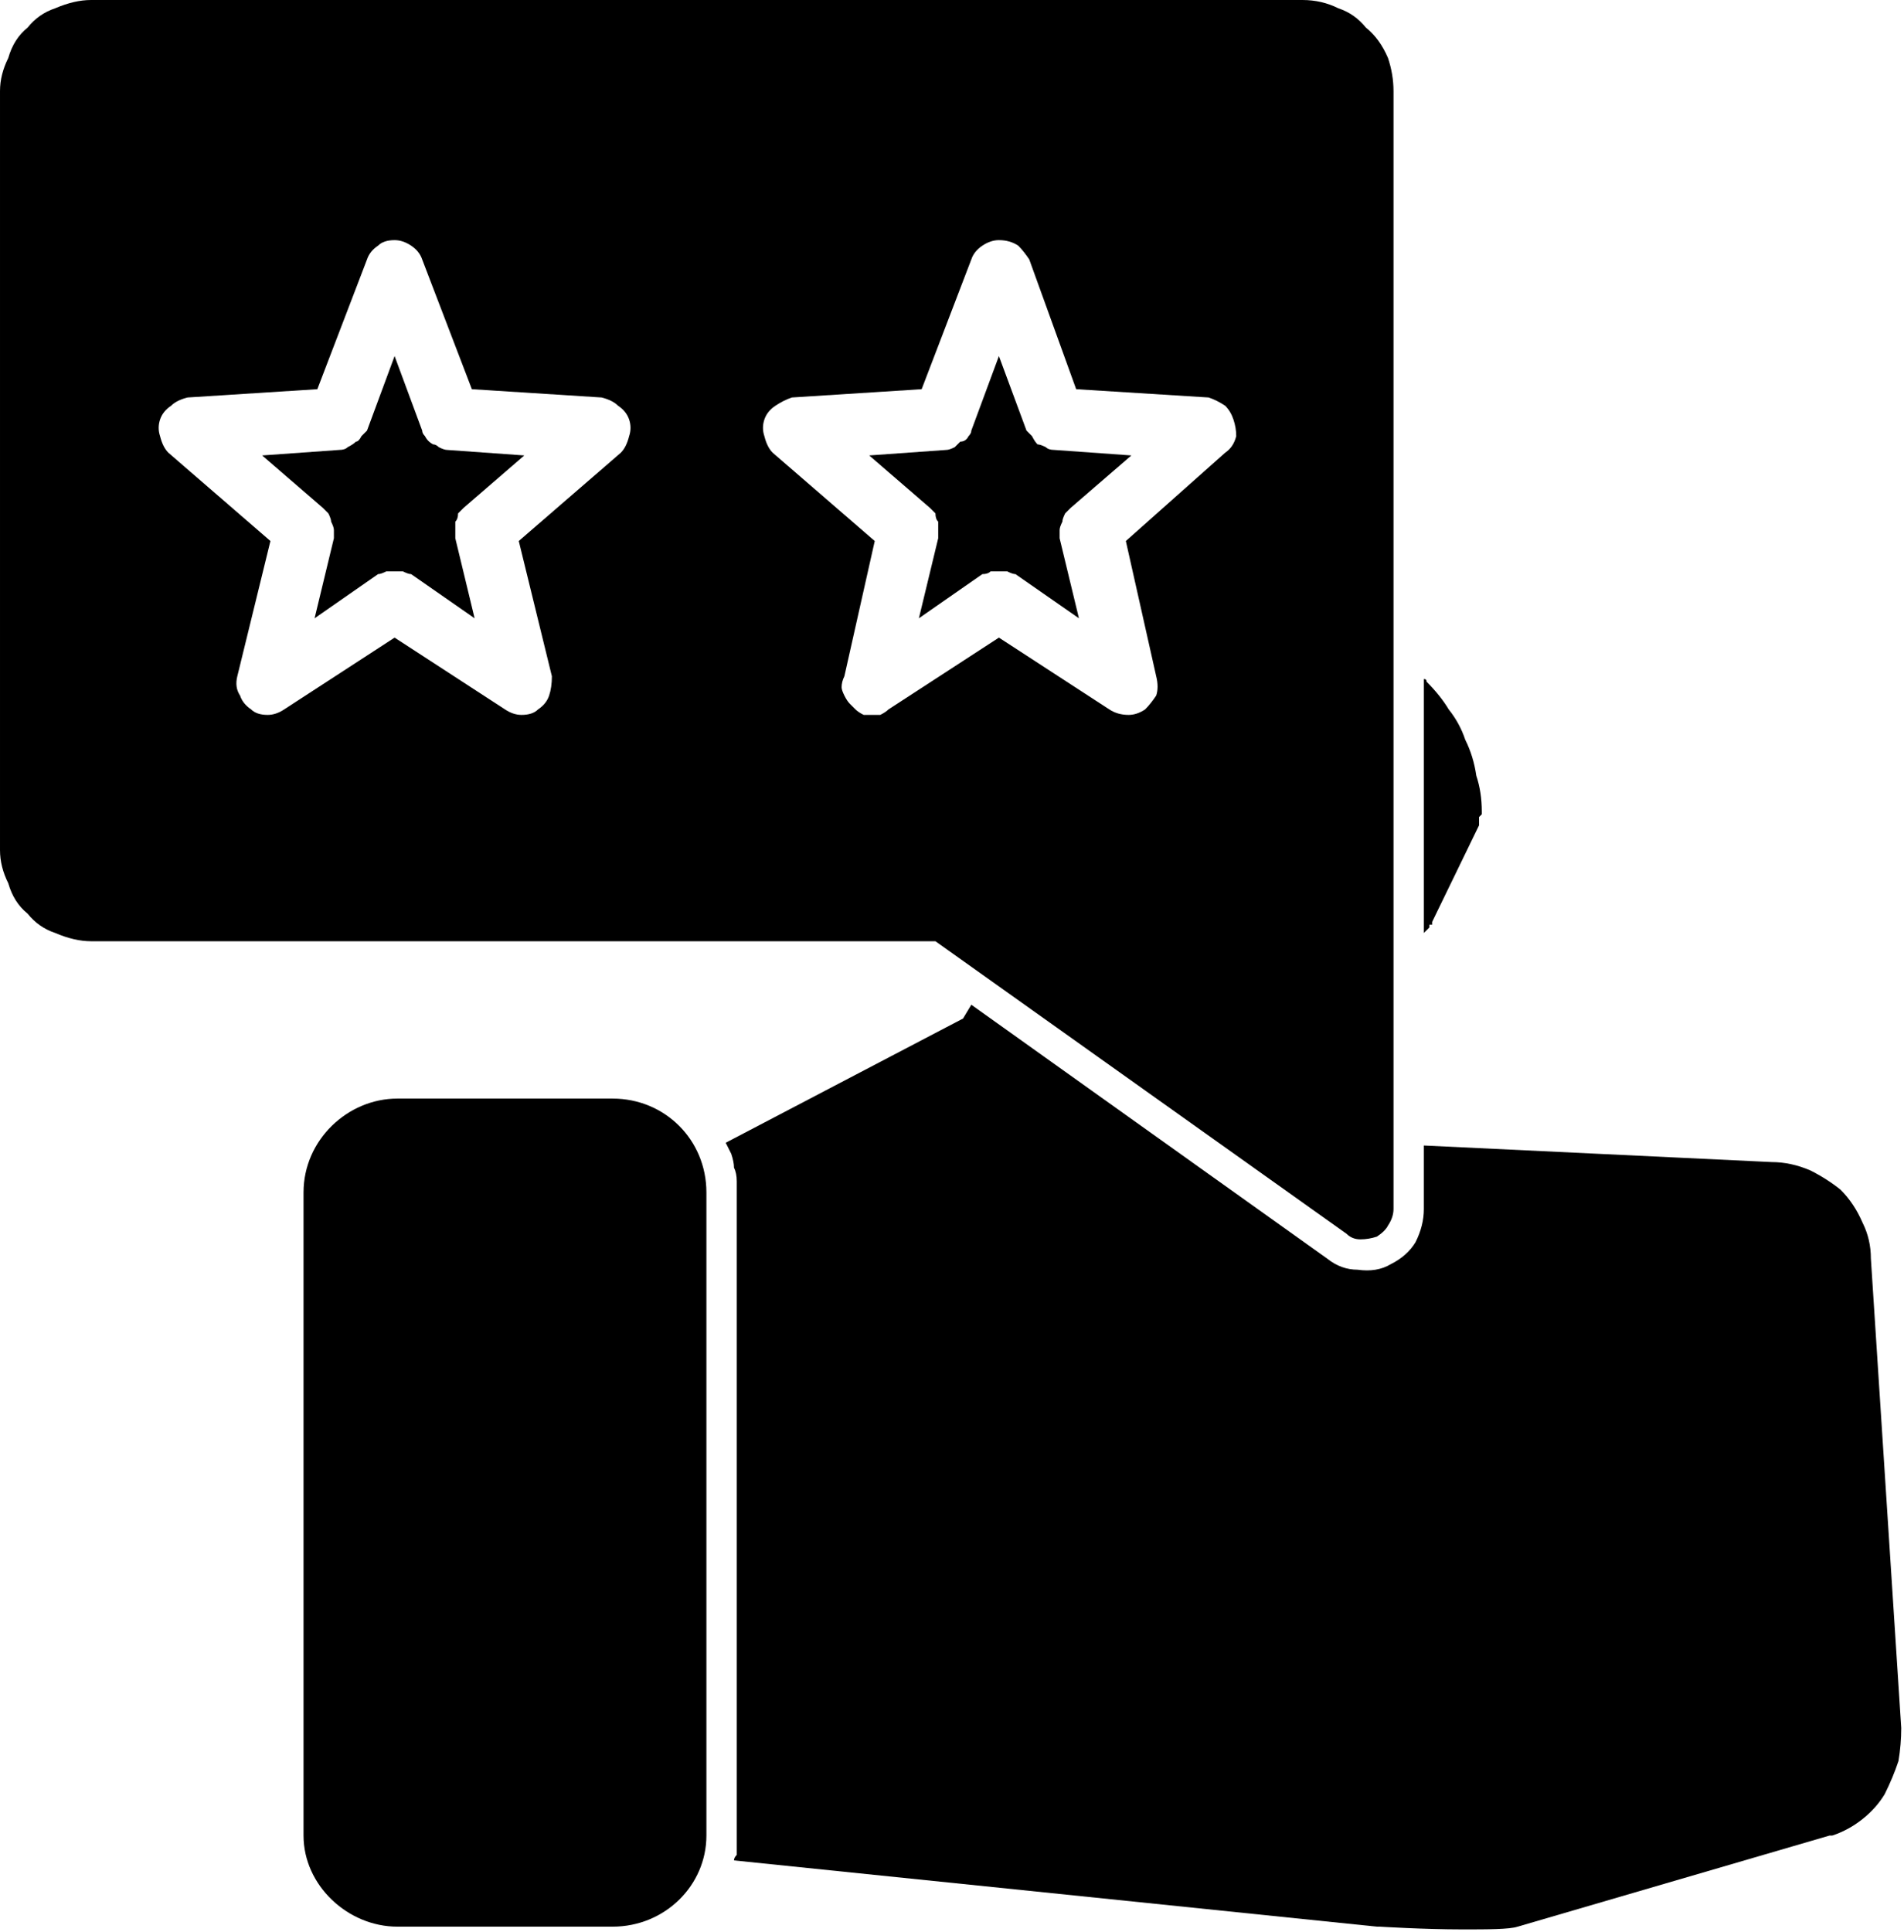 <svg version="1.2" xmlns="http://www.w3.org/2000/svg" viewBox="0 0 69 70" width="69" height="70"><style>.a{fill:none}</style><filter id="f0"><feFlood flood-color="#ffffff" flood-opacity="1" /><feBlend mode="normal" in2="SourceGraphic"/><feComposite in2="SourceAlpha" operator="in" /></filter><g filter="url(#f0)"><path class="a" d="m40.2 25.7q0.3 0.2 0.6 0.2 0.4 0 0.7-0.2 0.2-0.2 0.4-0.5 0.1-0.3 0-0.6l-1.2-5 3.7-3.2q0.3-0.2 0.3-0.6 0.1-0.3 0-0.6-0.1-0.3-0.3-0.5-0.3-0.2-0.6-0.2l-4.8-0.4-1.7-4.7q-0.2-0.3-0.4-0.5-0.3-0.2-0.7-0.2-0.3 0-0.6 0.2-0.3 0.2-0.4 0.5l-1.8 4.7-4.7 0.4q-0.3 0-0.6 0.2-0.3 0.2-0.4 0.5-0.1 0.3 0 0.6 0.1 0.4 0.3 0.6l3.7 3.2-1.2 5q0 0.3 0.1 0.6 0.1 0.3 0.4 0.5 0.3 0.2 0.6 0.2 0.3 0 0.6-0.2l4-2.6zm-6.9-3.4l0.7-2.8q0-0.2 0-0.3 0-0.2 0-0.3-0.1-0.2-0.1-0.3-0.1-0.1-0.2-0.2l-2.2-2 2.8-0.2q0.1 0 0.3 0 0.1-0.1 0.2-0.2 0.2-0.1 0.3-0.2 0.1-0.1 0.1-0.3l1-2.6 1 2.6q0.1 0.2 0.2 0.3 0.1 0.1 0.2 0.2 0.1 0.1 0.3 0.2 0.1 0 0.3 0l2.8 0.2-2.2 2q-0.1 0.1-0.2 0.2-0.1 0.1-0.1 0.3-0.1 0.1-0.1 0.3 0 0.1 0 0.3l0.7 2.8-2.3-1.5q-0.1-0.1-0.3-0.1-0.1-0.1-0.3-0.1-0.1 0-0.3 0.1-0.1 0-0.3 0.1z"/><path class="a" d="m21.8 14.5l-4.7-0.4-1.8-4.7q-0.1-0.3-0.4-0.5-0.3-0.2-0.6-0.2-0.4 0-0.6 0.2-0.3 0.2-0.4 0.5l-1.8 4.7-4.8 0.4q-0.3 0-0.5 0.2-0.3 0.2-0.4 0.5-0.1 0.3 0 0.6 0.1 0.4 0.3 0.6l3.7 3.2-1.2 5q-0.1 0.3 0 0.6 0.2 0.3 0.4 0.5 0.3 0.2 0.7 0.2 0.3 0 0.6-0.2l4-2.6 4 2.6q0.3 0.2 0.6 0.2 0.3 0 0.6-0.2 0.3-0.2 0.4-0.5 0.1-0.3 0.1-0.6l-1.2-5 3.7-3.2q0.2-0.2 0.3-0.6 0.1-0.3 0-0.6-0.1-0.3-0.4-0.5-0.3-0.2-0.6-0.2zm-5 3.9q-0.1 0.1-0.2 0.2 0 0.2-0.1 0.3 0 0.2 0 0.3 0 0.2 0 0.3l0.7 2.9-2.3-1.6q-0.1 0-0.3-0.1-0.2 0-0.3 0-0.2 0-0.3 0-0.2 0.1-0.3 0.1l-2.3 1.6 0.7-2.9q0-0.1 0-0.3 0-0.1-0.1-0.3 0-0.1-0.1-0.3-0.1-0.1-0.2-0.2l-2.2-1.9 2.8-0.2q0.2 0 0.3-0.1 0.2-0.1 0.3-0.2 0.1 0 0.2-0.2 0.1-0.1 0.2-0.2l1-2.7 1 2.7q0 0.1 0.1 0.2 0.1 0.2 0.3 0.2 0.1 0.1 0.2 0.2 0.2 0.1 0.3 0.1l2.8 0.2z"/><path fill-rule="evenodd" d="m14.4 39.8h7.8c1.9 0 3.4 1.5 3.4 3.4v23.3c0 1.8-1.5 3.3-3.4 3.3h-7.8c-1.8 0-3.4-1.5-3.4-3.3v-23.3c0-1.9 1.6-3.4 3.4-3.4z"/><path  d="m36.8 20.8l2.3 1.6-0.7-2.9q0-0.1 0-0.3 0-0.1 0.1-0.3 0-0.1 0.1-0.3 0.1-0.1 0.2-0.2l2.2-1.9-2.8-0.2q-0.2 0-0.3-0.1-0.2-0.1-0.3-0.1-0.1-0.1-0.2-0.3-0.1-0.1-0.2-0.2l-1-2.7-1 2.7q0 0.1-0.1 0.2-0.1 0.2-0.3 0.2-0.1 0.1-0.2 0.2-0.2 0.1-0.3 0.1l-2.8 0.2 2.2 1.9q0.1 0.1 0.2 0.2 0 0.2 0.1 0.3 0 0.2 0 0.3 0 0.2 0 0.3l-0.7 2.9 2.3-1.6q0.2 0 0.3-0.1 0.2 0 0.3 0 0.2 0 0.3 0 0.2 0.1 0.3 0.1z"/><path  d="m48.8 44.7q0.2 0.2 0.5 0.2 0.3 0 0.6-0.1 0.3-0.2 0.4-0.4 0.2-0.3 0.2-0.6v-40.5q0-0.6-0.2-1.2-0.3-0.7-0.8-1.1-0.4-0.5-1-0.7-0.6-0.3-1.3-0.3h-43.9q-0.6 0-1.3 0.3-0.6 0.2-1 0.7-0.5 0.4-0.7 1.1-0.3 0.6-0.3 1.2v27.5q0 0.6 0.3 1.2 0.2 0.7 0.7 1.1 0.4 0.5 1 0.7 0.7 0.3 1.3 0.3h30.6zm-26.3-28.3l-3.7 3.2 1.2 4.9q0 0.4-0.1 0.7-0.1 0.3-0.4 0.5-0.2 0.2-0.6 0.2-0.3 0-0.6-0.2l-4-2.6-4 2.6q-0.3 0.2-0.6 0.2-0.4 0-0.6-0.2-0.3-0.2-0.4-0.5-0.2-0.3-0.1-0.7l1.2-4.9-3.7-3.2q-0.2-0.2-0.3-0.6-0.1-0.3 0-0.6 0.1-0.3 0.4-0.5 0.2-0.2 0.6-0.3l4.7-0.3 1.8-4.7q0.1-0.3 0.4-0.5 0.2-0.2 0.6-0.2 0.3 0 0.6 0.2 0.3 0.2 0.4 0.5l1.8 4.7 4.7 0.3q0.4 0.1 0.6 0.3 0.3 0.2 0.4 0.5 0.1 0.3 0 0.6-0.1 0.4-0.3 0.6zm8.5 9.3q-0.1-0.1-0.2-0.2-0.1-0.1-0.2-0.3-0.1-0.2-0.1-0.3 0-0.2 0.1-0.4l1.1-4.9-3.7-3.2q-0.2-0.2-0.3-0.6-0.1-0.3 0-0.6 0.1-0.3 0.4-0.5 0.3-0.2 0.6-0.3l4.7-0.3 1.8-4.7q0.1-0.3 0.4-0.5 0.3-0.2 0.6-0.2 0.4 0 0.7 0.2 0.2 0.2 0.4 0.5l1.7 4.7 4.8 0.3q0.3 0.1 0.6 0.3 0.2 0.2 0.3 0.5 0.1 0.3 0.1 0.6-0.1 0.4-0.4 0.6l-3.6 3.2 1.1 4.9q0.1 0.4 0 0.7-0.2 0.3-0.4 0.5-0.3 0.2-0.6 0.2-0.4 0-0.7-0.2l-4-2.6-4 2.6q-0.1 0.1-0.3 0.2-0.1 0-0.3 0-0.2 0-0.3 0-0.2-0.1-0.3-0.2z"/><path  d="m51.9 33.4l1.7-3.5q0-0.1 0-0.2 0 0 0-0.1 0 0 0.1-0.1 0-0.1 0-0.1 0-0.7-0.2-1.3-0.1-0.7-0.4-1.3-0.2-0.6-0.6-1.1-0.3-0.5-0.8-1 0-0.1-0.1-0.1v9.2l0.2-0.2q0-0.1 0-0.1 0 0 0.1 0 0-0.1 0-0.1z"/><path  d="m68.9 62.6l-1.1-17q0-0.7-0.3-1.3-0.3-0.7-0.8-1.2-0.5-0.4-1.1-0.7-0.7-0.3-1.4-0.3l-12.6-0.6v2.3q0 0.6-0.3 1.2-0.3 0.5-0.9 0.8-0.5 0.3-1.2 0.2-0.6 0-1.1-0.4l-12.9-9.2-0.3 0.5-8.6 4.5q0.1 0.2 0.2 0.4 0.1 0.3 0.1 0.5 0.1 0.2 0.1 0.5 0 0.2 0 0.4v23.3q0 0.1 0 0.2 0 0.1 0 0.2 0 0.1 0 0.3-0.1 0.1-0.1 0.2l23.3 2.4h0.1c0 0 1.6 0.1 3 0.1 0.9 0 1.7 0 2-0.1l11.3-3.3q0.1 0 0.1 0 0.6-0.2 1.1-0.6 0.5-0.4 0.8-0.9 0.3-0.6 0.5-1.2 0.1-0.6 0.1-1.2z"/><path  d="m15.3 15.6l-1-2.7-1 2.7q-0.1 0.1-0.2 0.2-0.1 0.2-0.2 0.2-0.1 0.1-0.3 0.2-0.1 0.1-0.3 0.1l-2.8 0.2 2.2 1.9q0.1 0.1 0.2 0.2 0.1 0.2 0.1 0.3 0.1 0.2 0.1 0.3 0 0.2 0 0.3l-0.7 2.9 2.3-1.6q0.1 0 0.3-0.1 0.1 0 0.3 0 0.1 0 0.3 0 0.2 0.1 0.3 0.1l2.3 1.6-0.7-2.9q0-0.1 0-0.3 0-0.1 0-0.3 0.1-0.1 0.1-0.3 0.1-0.1 0.2-0.2l2.2-1.9-2.8-0.2q-0.1 0-0.3-0.1-0.1-0.1-0.2-0.1-0.2-0.1-0.3-0.3-0.1-0.1-0.1-0.2z"/></g></svg>